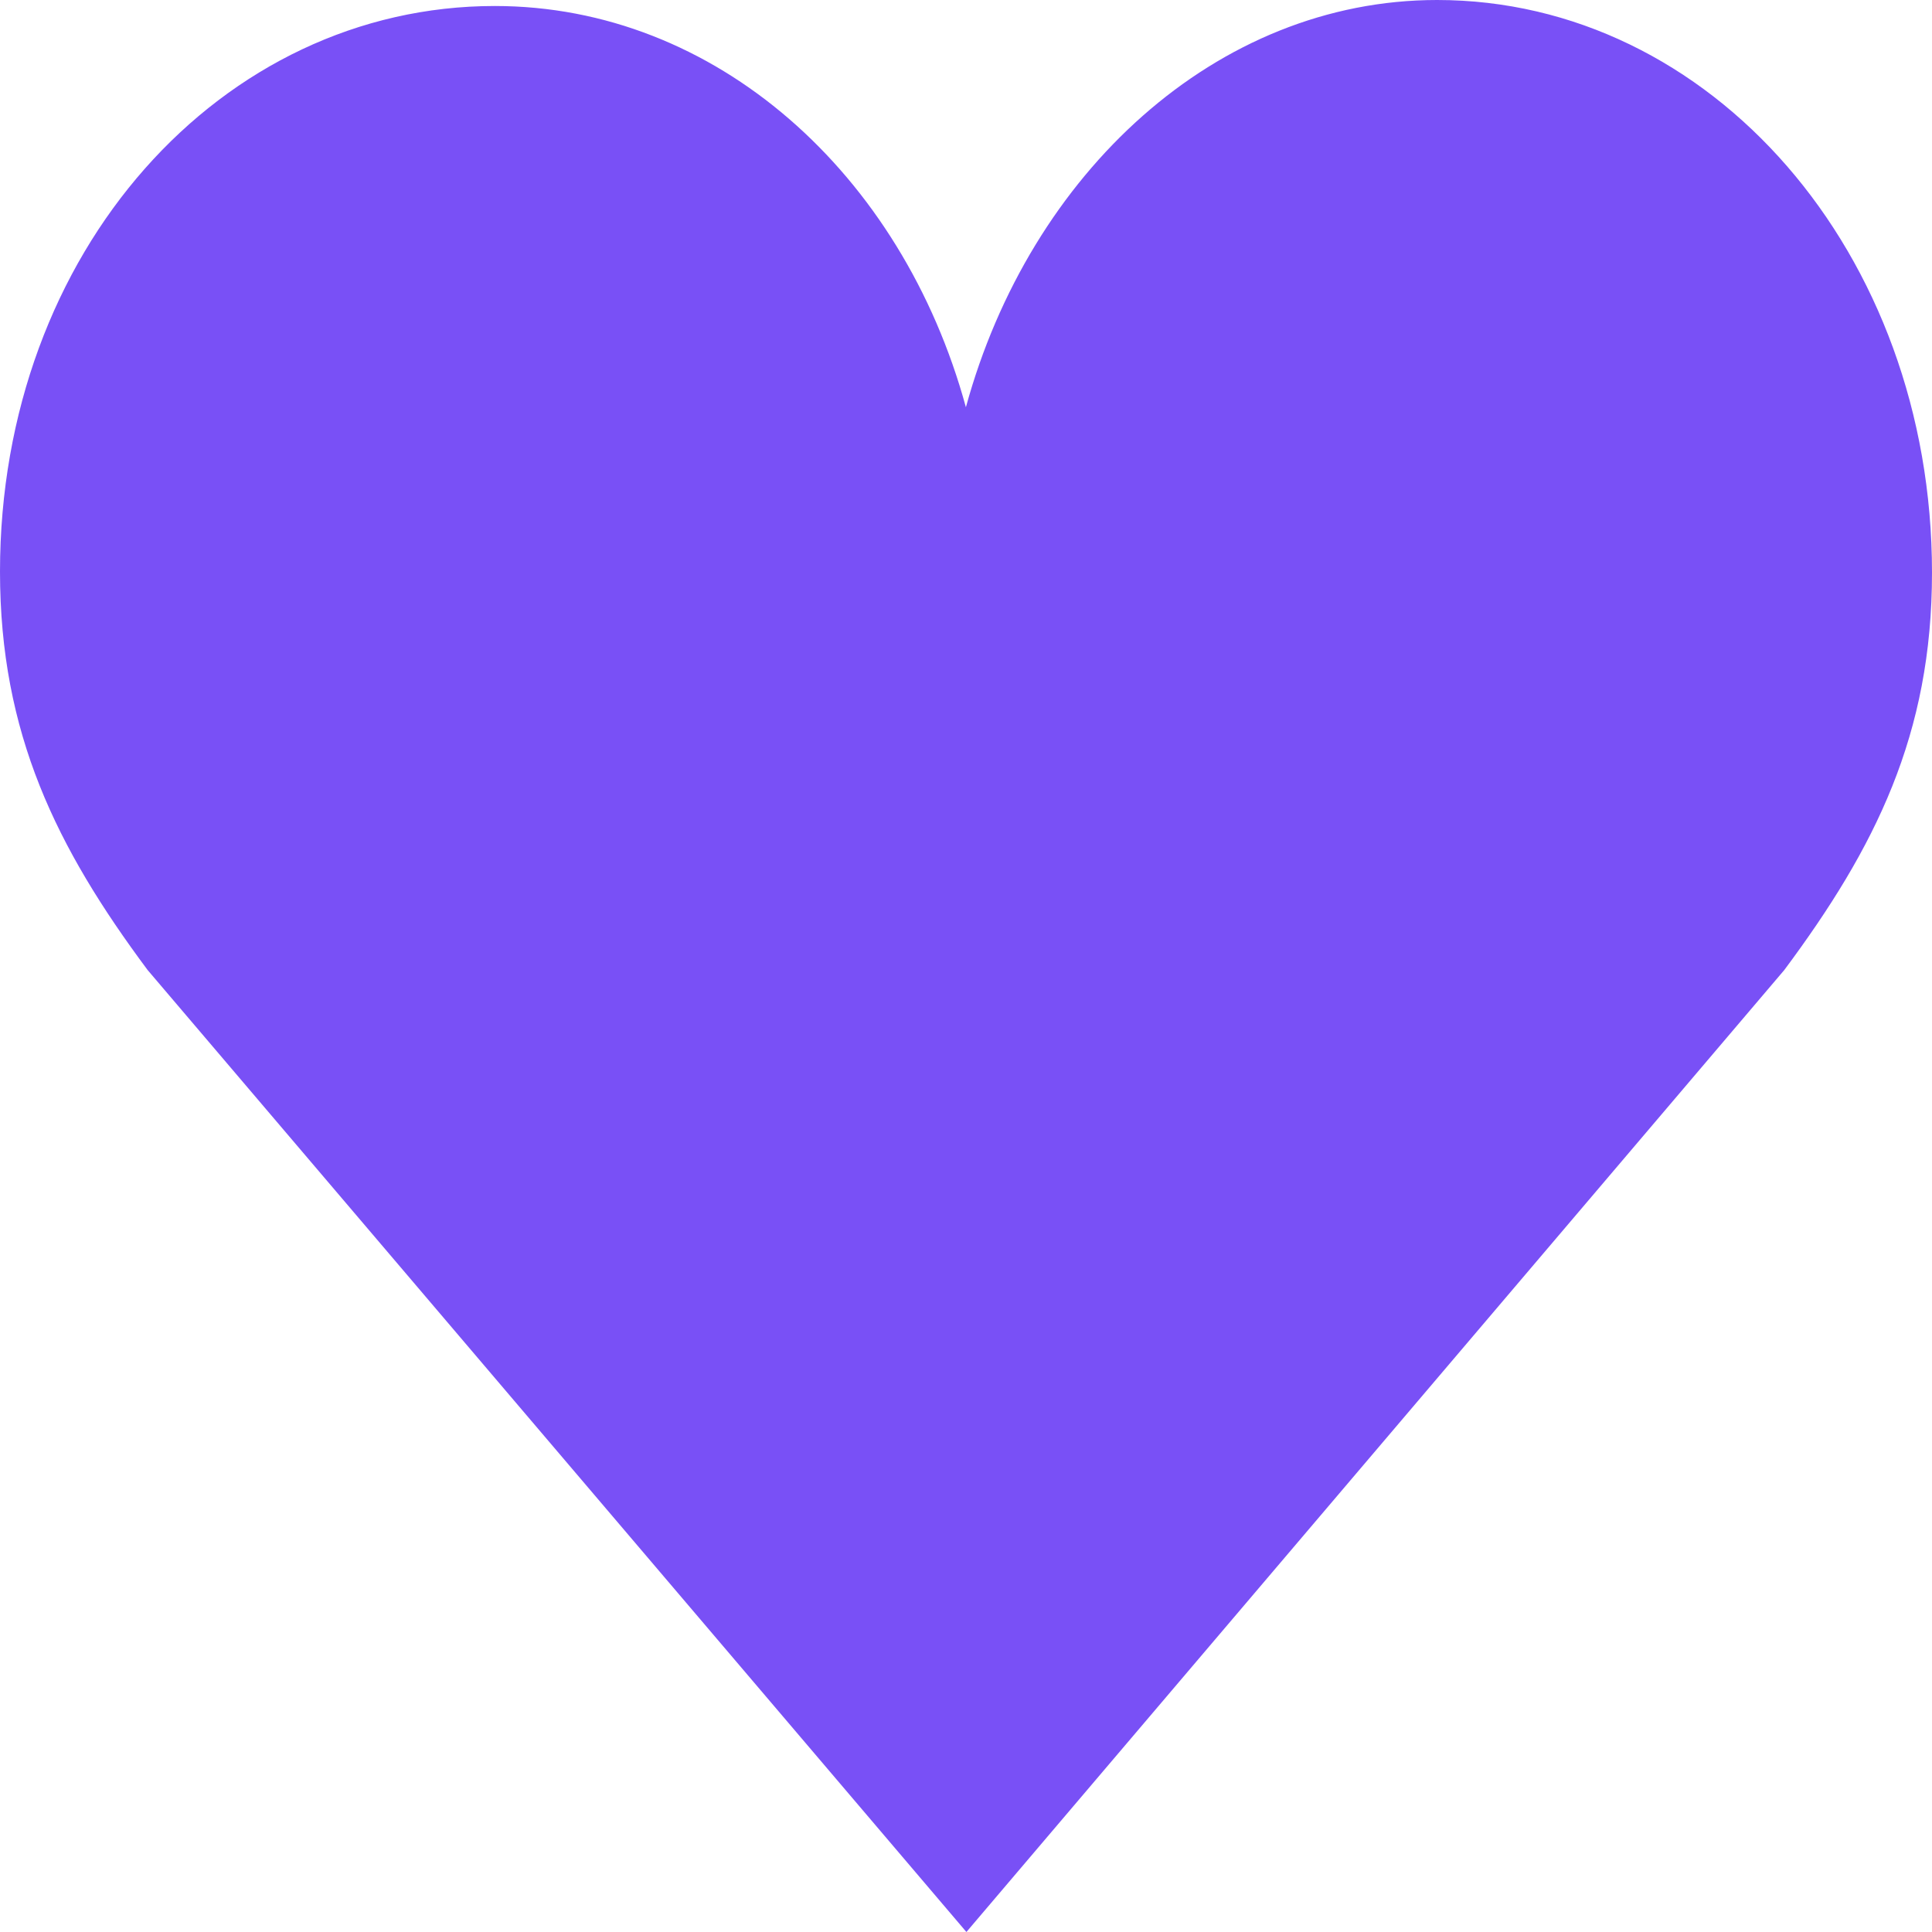 <?xml version="1.0" encoding="UTF-8"?> <svg xmlns="http://www.w3.org/2000/svg" width="19" height="19" viewBox="0 0 19 19" fill="none"><path d="M19 5.632C19 2.48 16.82 0 14.133 0C11.963 0 10.128 1.703 9.499 4.005C8.87 1.704 7.035 0.059 4.866 0.059C2.178 0.059 0 2.469 0 5.622C0 7.213 0.556 8.337 1.452 9.54L9.504 19L17.547 9.54C18.443 8.337 19 7.222 19 5.632Z" fill="#7950F6"></path></svg> 